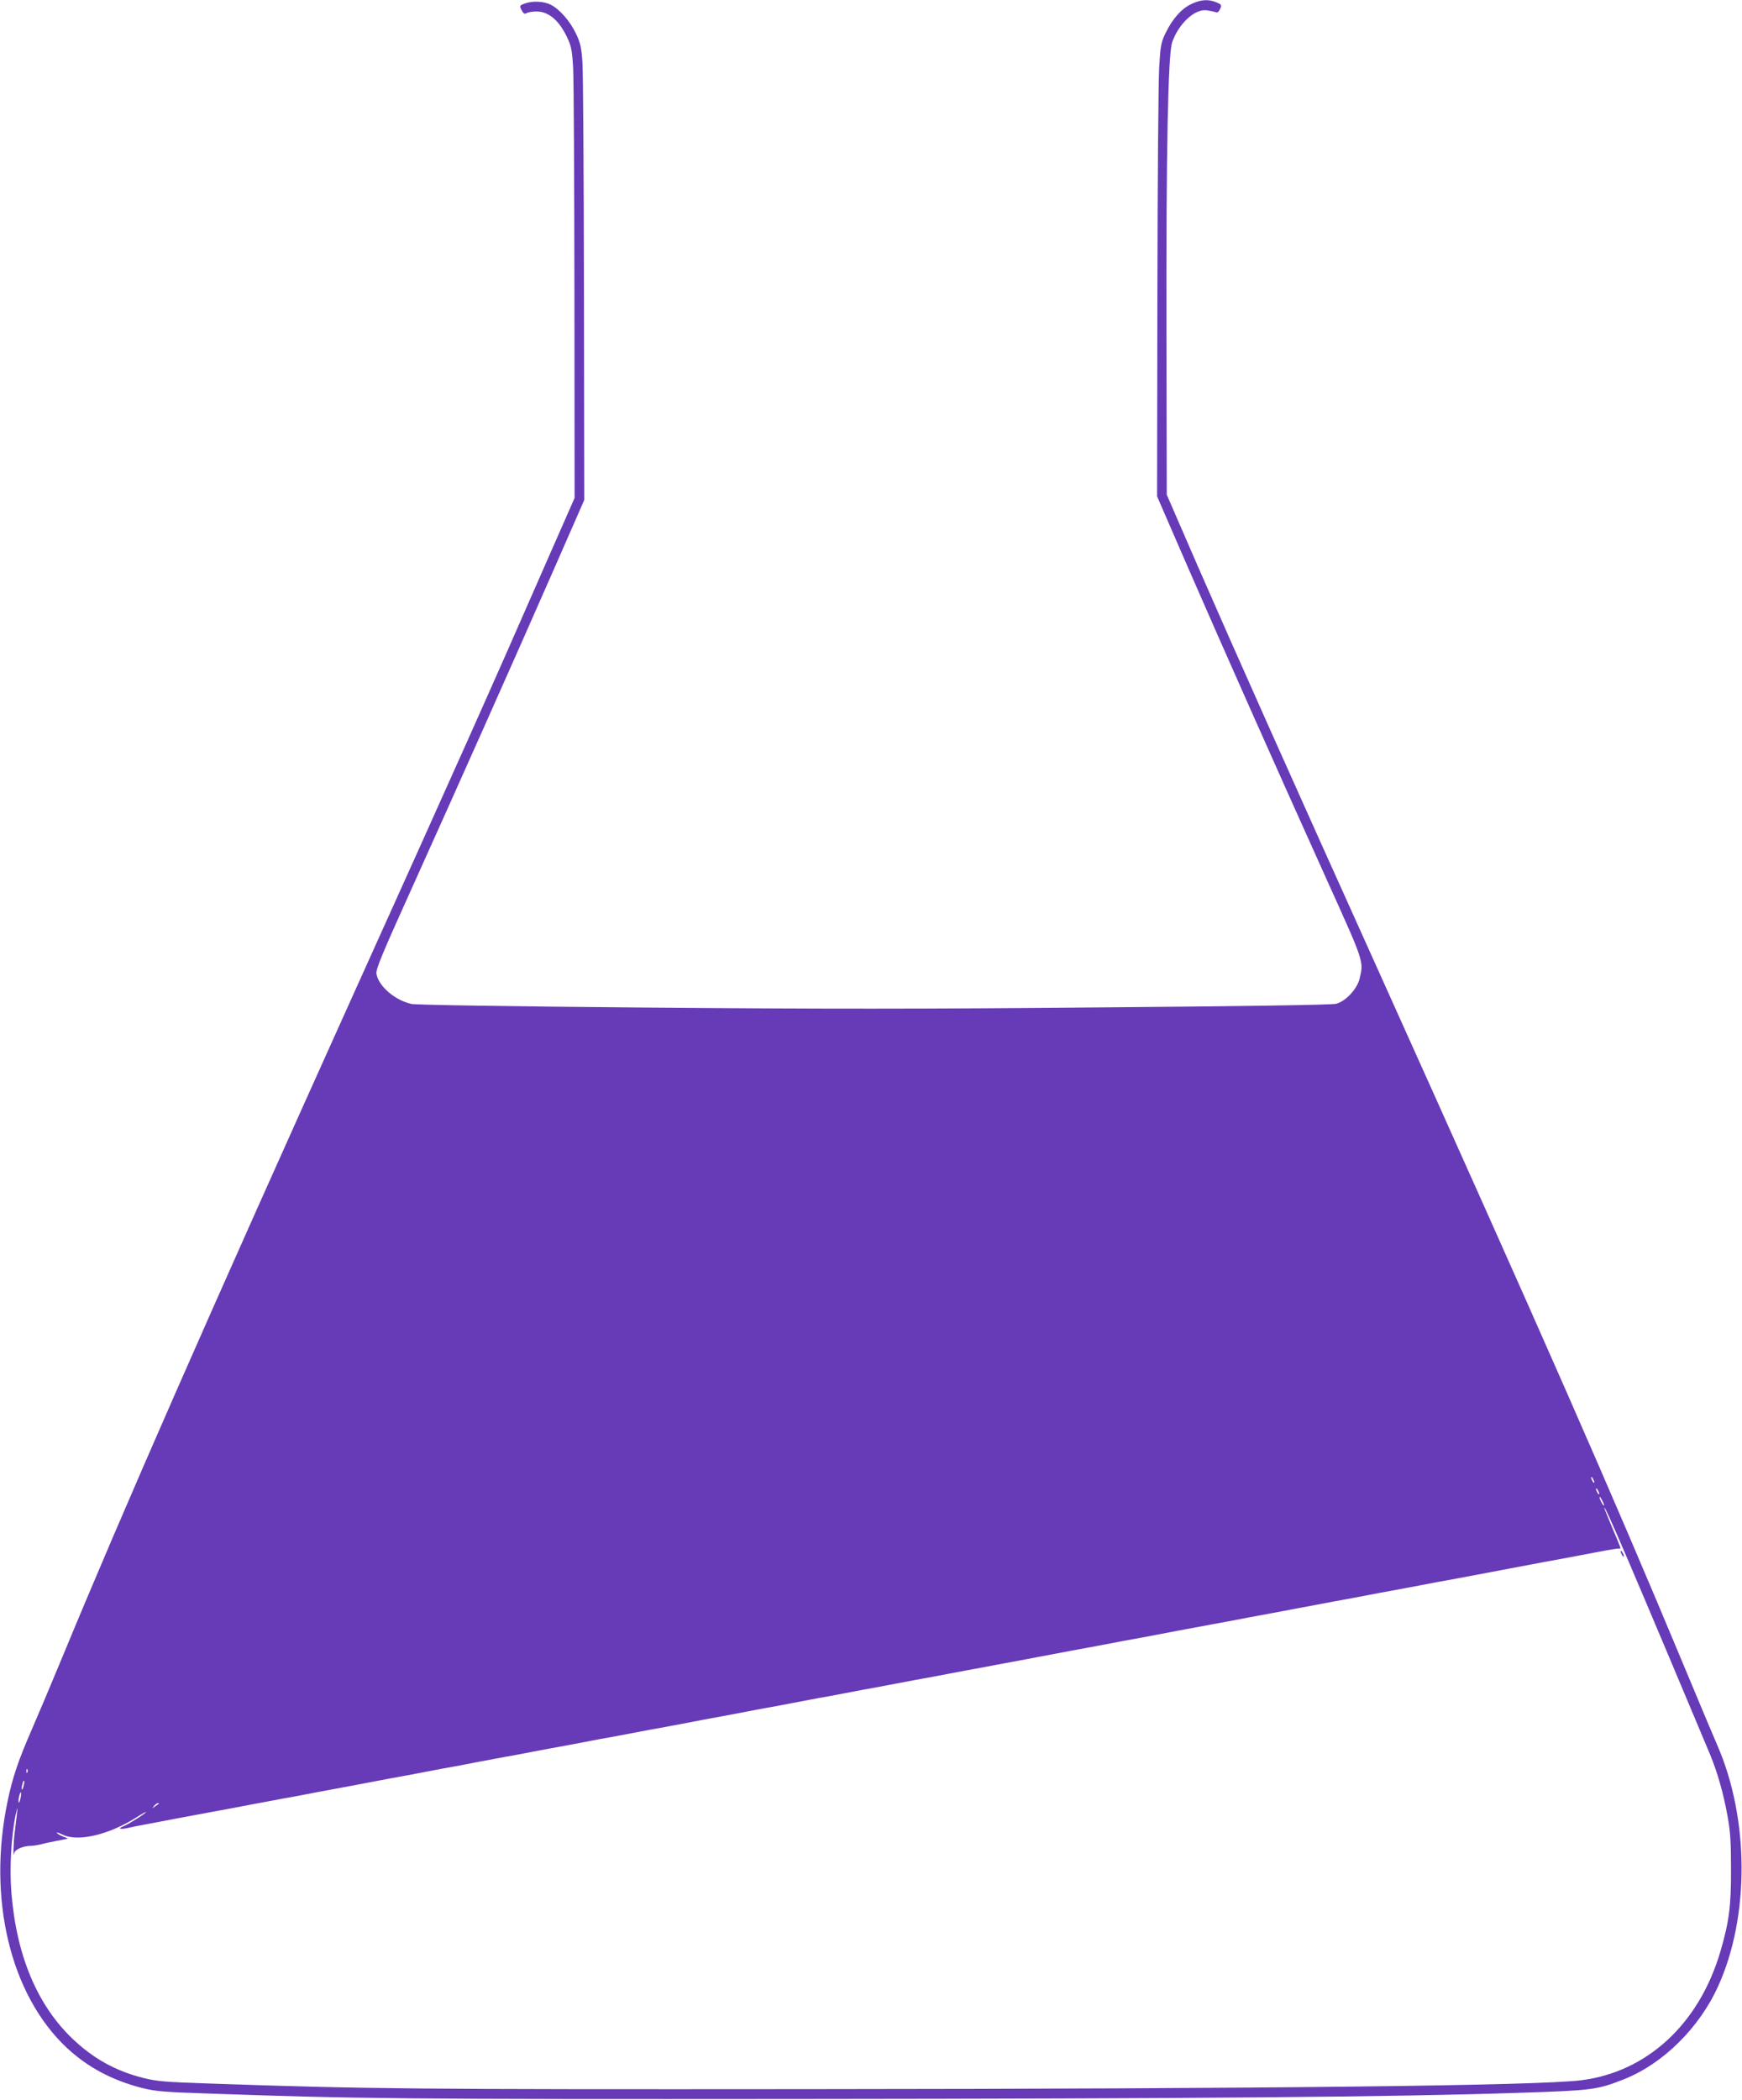 <?xml version="1.0" standalone="no"?>
<!DOCTYPE svg PUBLIC "-//W3C//DTD SVG 20010904//EN"
 "http://www.w3.org/TR/2001/REC-SVG-20010904/DTD/svg10.dtd">
<svg version="1.0" xmlns="http://www.w3.org/2000/svg"
 width="1062pt" height="1280pt" viewBox="0 0 1062 1280"
 preserveAspectRatio="xMidYMid meet">
<g transform="translate(0,1280) scale(0.1,-0.1)"
fill="#673ab7" stroke="none">
<path d="M7264 12776 c-60 -28 -114 -88 -157 -175 -29 -60 -32 -76 -40 -210
-5 -80 -10 -702 -11 -1381 l-2 -1235 189 -435 c210 -482 524 -1189 847 -1905
227 -502 224 -493 199 -599 -15 -64 -86 -140 -144 -154 -25 -7 -571 -15 -1435
-22 -1086 -10 -1701 -10 -2775 -1 -830 7 -1398 16 -1426 22 -101 22 -200 107
-214 183 -5 26 31 114 215 521 270 598 637 1421 875 1964 l177 404 -2 1276
c-1 702 -5 1326 -9 1386 -6 94 -12 121 -38 177 -36 77 -100 151 -155 179 -41
21 -109 25 -157 8 -35 -12 -36 -15 -18 -46 9 -16 16 -20 27 -13 8 5 36 10 61
10 77 0 143 -59 193 -172 19 -41 25 -78 30 -168 4 -63 7 -680 8 -1370 l1
-1255 -176 -400 c-327 -748 -537 -1218 -1195 -2675 -863 -1913 -1382 -3095
-1752 -3990 -67 -162 -151 -361 -187 -443 -81 -186 -117 -291 -147 -437 -124
-592 17 -1178 361 -1501 128 -119 276 -198 459 -245 80 -20 134 -25 381 -33
920 -33 1225 -36 3633 -34 2419 2 3628 12 4395 38 431 14 463 18 625 82 236
93 459 312 574 566 193 423 191 1023 -5 1471 -22 50 -111 262 -198 471 -453
1087 -867 2028 -1866 4245 -545 1208 -869 1934 -1103 2470 l-189 435 -2 1000
c-2 1092 10 1686 35 1757 40 115 139 206 212 195 20 -3 44 -8 53 -11 10 -5 19
1 27 19 11 24 10 27 -23 41 -49 20 -92 17 -151 -10z m2456 -9011 c0 -5 -5 -3
-10 5 -5 8 -10 20 -10 25 0 6 5 3 10 -5 5 -8 10 -19 10 -25z m30 -70 c0 -5 -5
-3 -10 5 -5 8 -10 20 -10 25 0 6 5 3 10 -5 5 -8 10 -19 10 -25z m29 -70 c0 -5
-6 1 -14 15 -8 14 -14 30 -14 35 0 6 6 -1 14 -15 8 -14 14 -29 14 -35z m151
-345 c102 -238 368 -869 496 -1175 44 -107 81 -235 106 -375 17 -92 21 -157
21 -320 1 -227 -12 -325 -65 -505 -130 -442 -448 -734 -849 -784 -264 -33
-1896 -52 -4709 -54 -2404 -2 -2690 1 -3650 34 -273 9 -327 14 -406 34 -170
43 -305 118 -433 240 -213 204 -340 504 -371 884 -13 146 -2 350 25 478 16 72
15 60 -5 -102 -9 -69 -11 -170 -3 -129 4 22 56 44 103 44 12 0 39 4 59 9 20 6
65 15 101 22 l65 13 -32 13 c-17 7 -34 17 -37 22 -3 5 13 0 36 -11 94 -46 285
0 454 108 30 19 54 32 54 30 0 -8 -109 -76 -138 -87 -38 -15 -20 -21 29 -10
24 6 69 15 99 20 69 13 138 26 215 41 74 14 155 29 215 40 25 5 71 13 103 19
31 6 83 16 115 22 31 6 77 14 102 19 25 5 70 13 100 19 30 5 80 14 110 20 30
6 80 15 110 21 68 13 149 28 215 40 59 11 128 24 210 40 33 6 83 15 110 20 28
5 75 14 105 20 30 6 78 15 105 20 28 5 77 14 110 20 59 12 108 21 215 41 30 6
80 15 110 20 30 6 78 15 105 20 28 5 73 14 100 19 74 13 222 41 320 60 33 6
83 15 110 20 28 5 73 14 100 19 28 5 75 14 105 20 30 5 80 14 110 20 107 20
156 29 215 41 33 6 83 15 110 20 59 11 128 24 210 40 33 6 85 16 115 21 30 6
78 15 105 20 28 5 75 14 105 20 30 6 80 15 110 20 30 6 78 15 105 20 28 5 73
14 100 19 28 5 77 14 110 20 33 7 80 15 105 20 25 5 72 13 105 20 33 6 83 15
110 20 28 5 73 14 100 19 28 5 75 14 105 20 30 5 82 15 115 21 33 7 80 15 105
20 25 5 71 13 103 19 31 6 81 15 110 21 28 5 77 14 107 20 30 6 78 15 105 20
74 13 222 41 320 60 33 6 83 15 110 20 59 11 128 24 210 40 74 14 155 29 215
40 25 5 71 13 103 19 31 6 83 16 115 22 86 16 151 28 210 39 28 6 76 14 105
20 28 5 75 14 102 19 28 5 75 14 105 20 30 5 82 15 115 21 98 19 246 47 320
60 28 5 73 14 100 19 28 5 75 14 105 20 30 5 80 14 110 20 86 16 150 28 213
40 31 6 83 16 115 22 99 19 155 29 207 39 77 14 229 42 315 59 94 18 135 24
143 23 11 -3 11 -3 -43 124 -27 65 -50 121 -50 124 1 12 35 -62 150 -330z
m-9763 -1282 c-3 -8 -6 -5 -6 6 -1 11 2 17 5 13 3 -3 4 -12 1 -19z m-23 -82
c-3 -15 -8 -25 -11 -23 -2 3 -1 17 3 31 3 15 8 25 11 23 2 -3 1 -17 -3 -31z
m-19 -76 c-9 -41 -17 -33 -9 9 4 17 9 30 11 27 3 -2 2 -19 -2 -36z m844 -33
c-2 -1 -13 -9 -24 -17 -19 -14 -19 -14 -6 3 7 9 18 17 24 17 6 0 8 -1 6 -3z"/>
<path d="M9880 3345 c0 -5 5 -17 10 -25 5 -8 10 -10 10 -5 0 6 -5 17 -10 25
-5 8 -10 11 -10 5z"/>
</g>
</svg>
